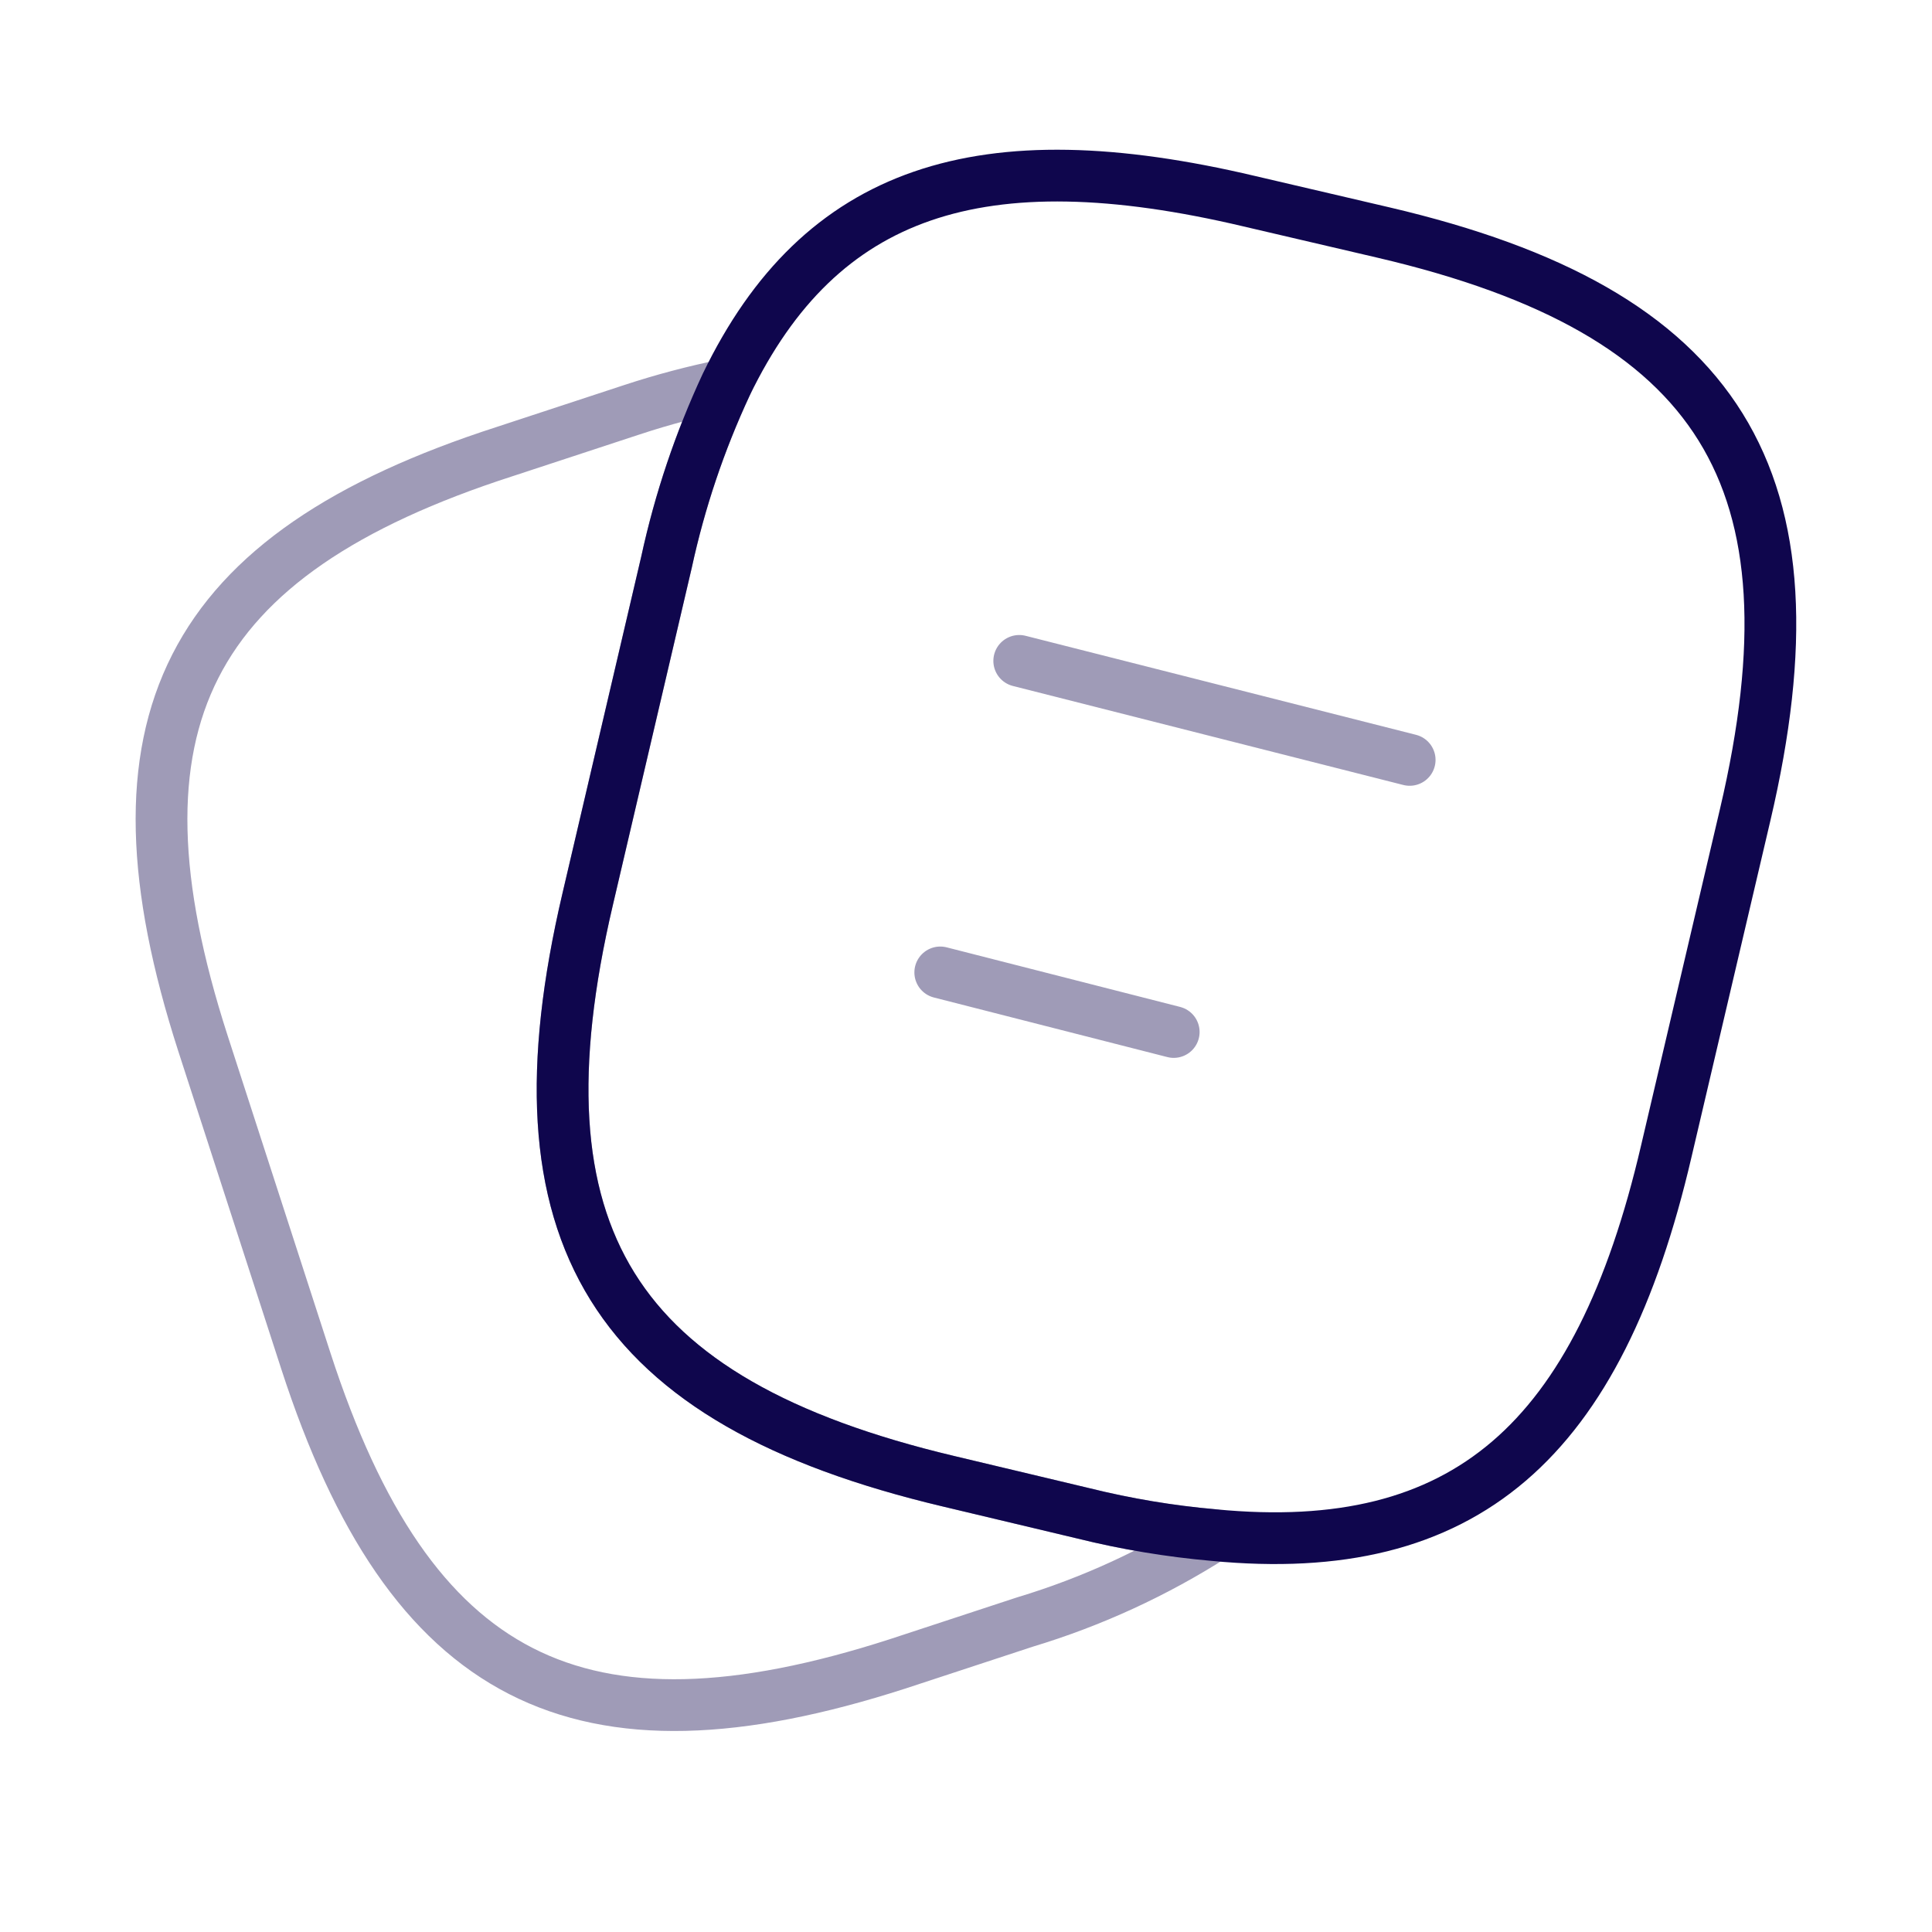 <svg width="56" height="56" viewBox="0 0 56 56" fill="none" xmlns="http://www.w3.org/2000/svg">
<path opacity="0.4" d="M35.188 44.496C33.486 45.585 31.641 46.433 29.706 47.016L26.018 48.228C16.756 51.216 11.878 48.718 8.868 39.456L5.881 30.238C2.894 20.976 5.368 16.076 14.631 13.088L18.318 11.876C19.213 11.581 20.125 11.34 21.048 11.153C20.284 12.794 19.705 14.516 19.321 16.286L17.034 26.063C14.747 35.816 17.757 40.623 27.487 42.933L31.407 43.866C32.649 44.174 33.913 44.385 35.188 44.496V44.496Z" stroke="#0F064D" stroke-width="1.5" stroke-linecap="round" stroke-linejoin="round"/>
<path d="M50.586 23.613L48.299 33.366C46.339 41.788 42.466 45.196 35.186 44.496C33.912 44.385 32.648 44.174 31.406 43.866L27.486 42.933C17.756 40.623 14.746 35.816 17.034 26.063L19.321 16.286C19.705 14.516 20.284 12.795 21.048 11.153C23.778 5.506 28.421 3.99 36.215 5.833L40.113 6.743C49.886 9.03 52.874 13.86 50.586 23.613V23.613Z" stroke="#0F064D" stroke-width="1.5" stroke-linecap="round" stroke-linejoin="round"/>
<path opacity="0.4" d="M29.543 19.156L40.86 22.026" stroke="#0F064D" stroke-width="1.5" stroke-linecap="round" stroke-linejoin="round"/>
<path opacity="0.4" d="M27.254 28.186L34.021 29.913" stroke="#0F064D" stroke-width="1.5" stroke-linecap="round" stroke-linejoin="round"/>
</svg>
